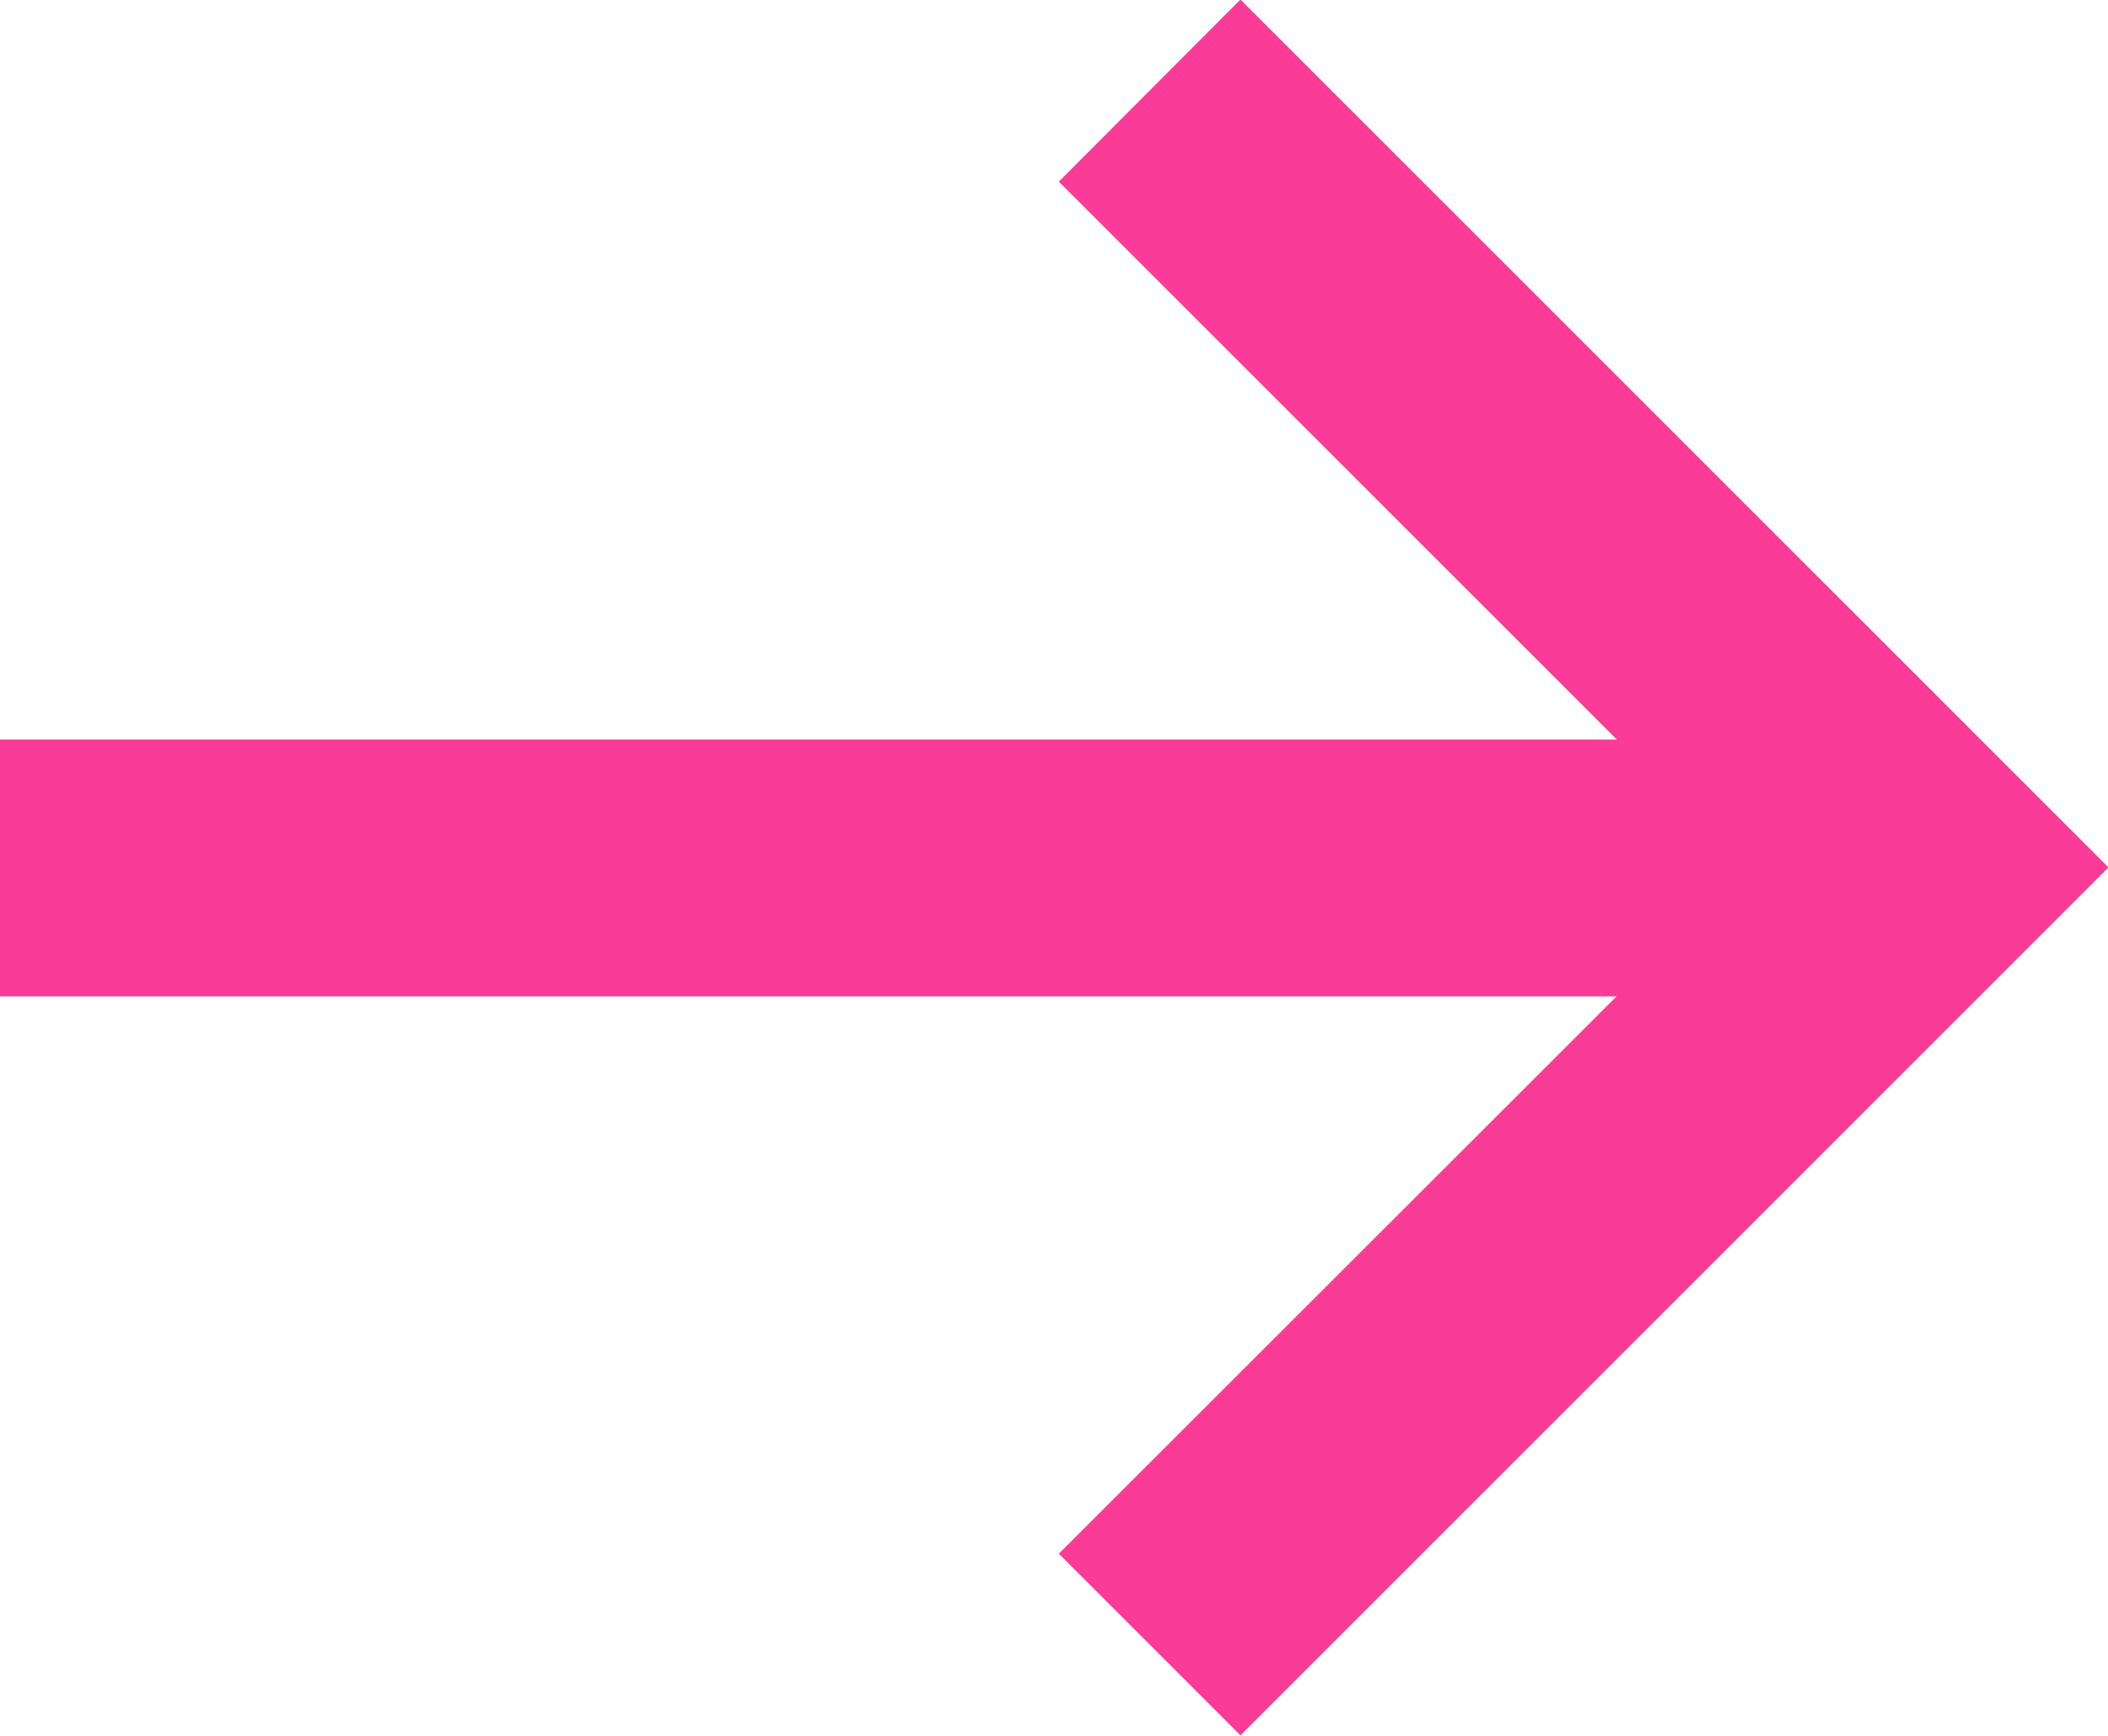 <svg xmlns="http://www.w3.org/2000/svg" width="17.14" height="14.115" viewBox="0 0 17.14 14.115">
  <g id="arrow2" transform="translate(-460.634 -4694.442)">
    <path id="パス_88" data-name="パス 88" d="M202.1,76.243l5.581,5.58L202.1,87.4l1.477,1.477,7.058-7.058-7.058-7.057Z" transform="translate(267.143 4619.676)" fill="#fa3c96"/>
    <rect id="長方形_25" data-name="長方形 25" width="15.663" height="2.088" transform="translate(460.634 4700.456)" fill="#fa3c96"/>
  </g>
</svg>

